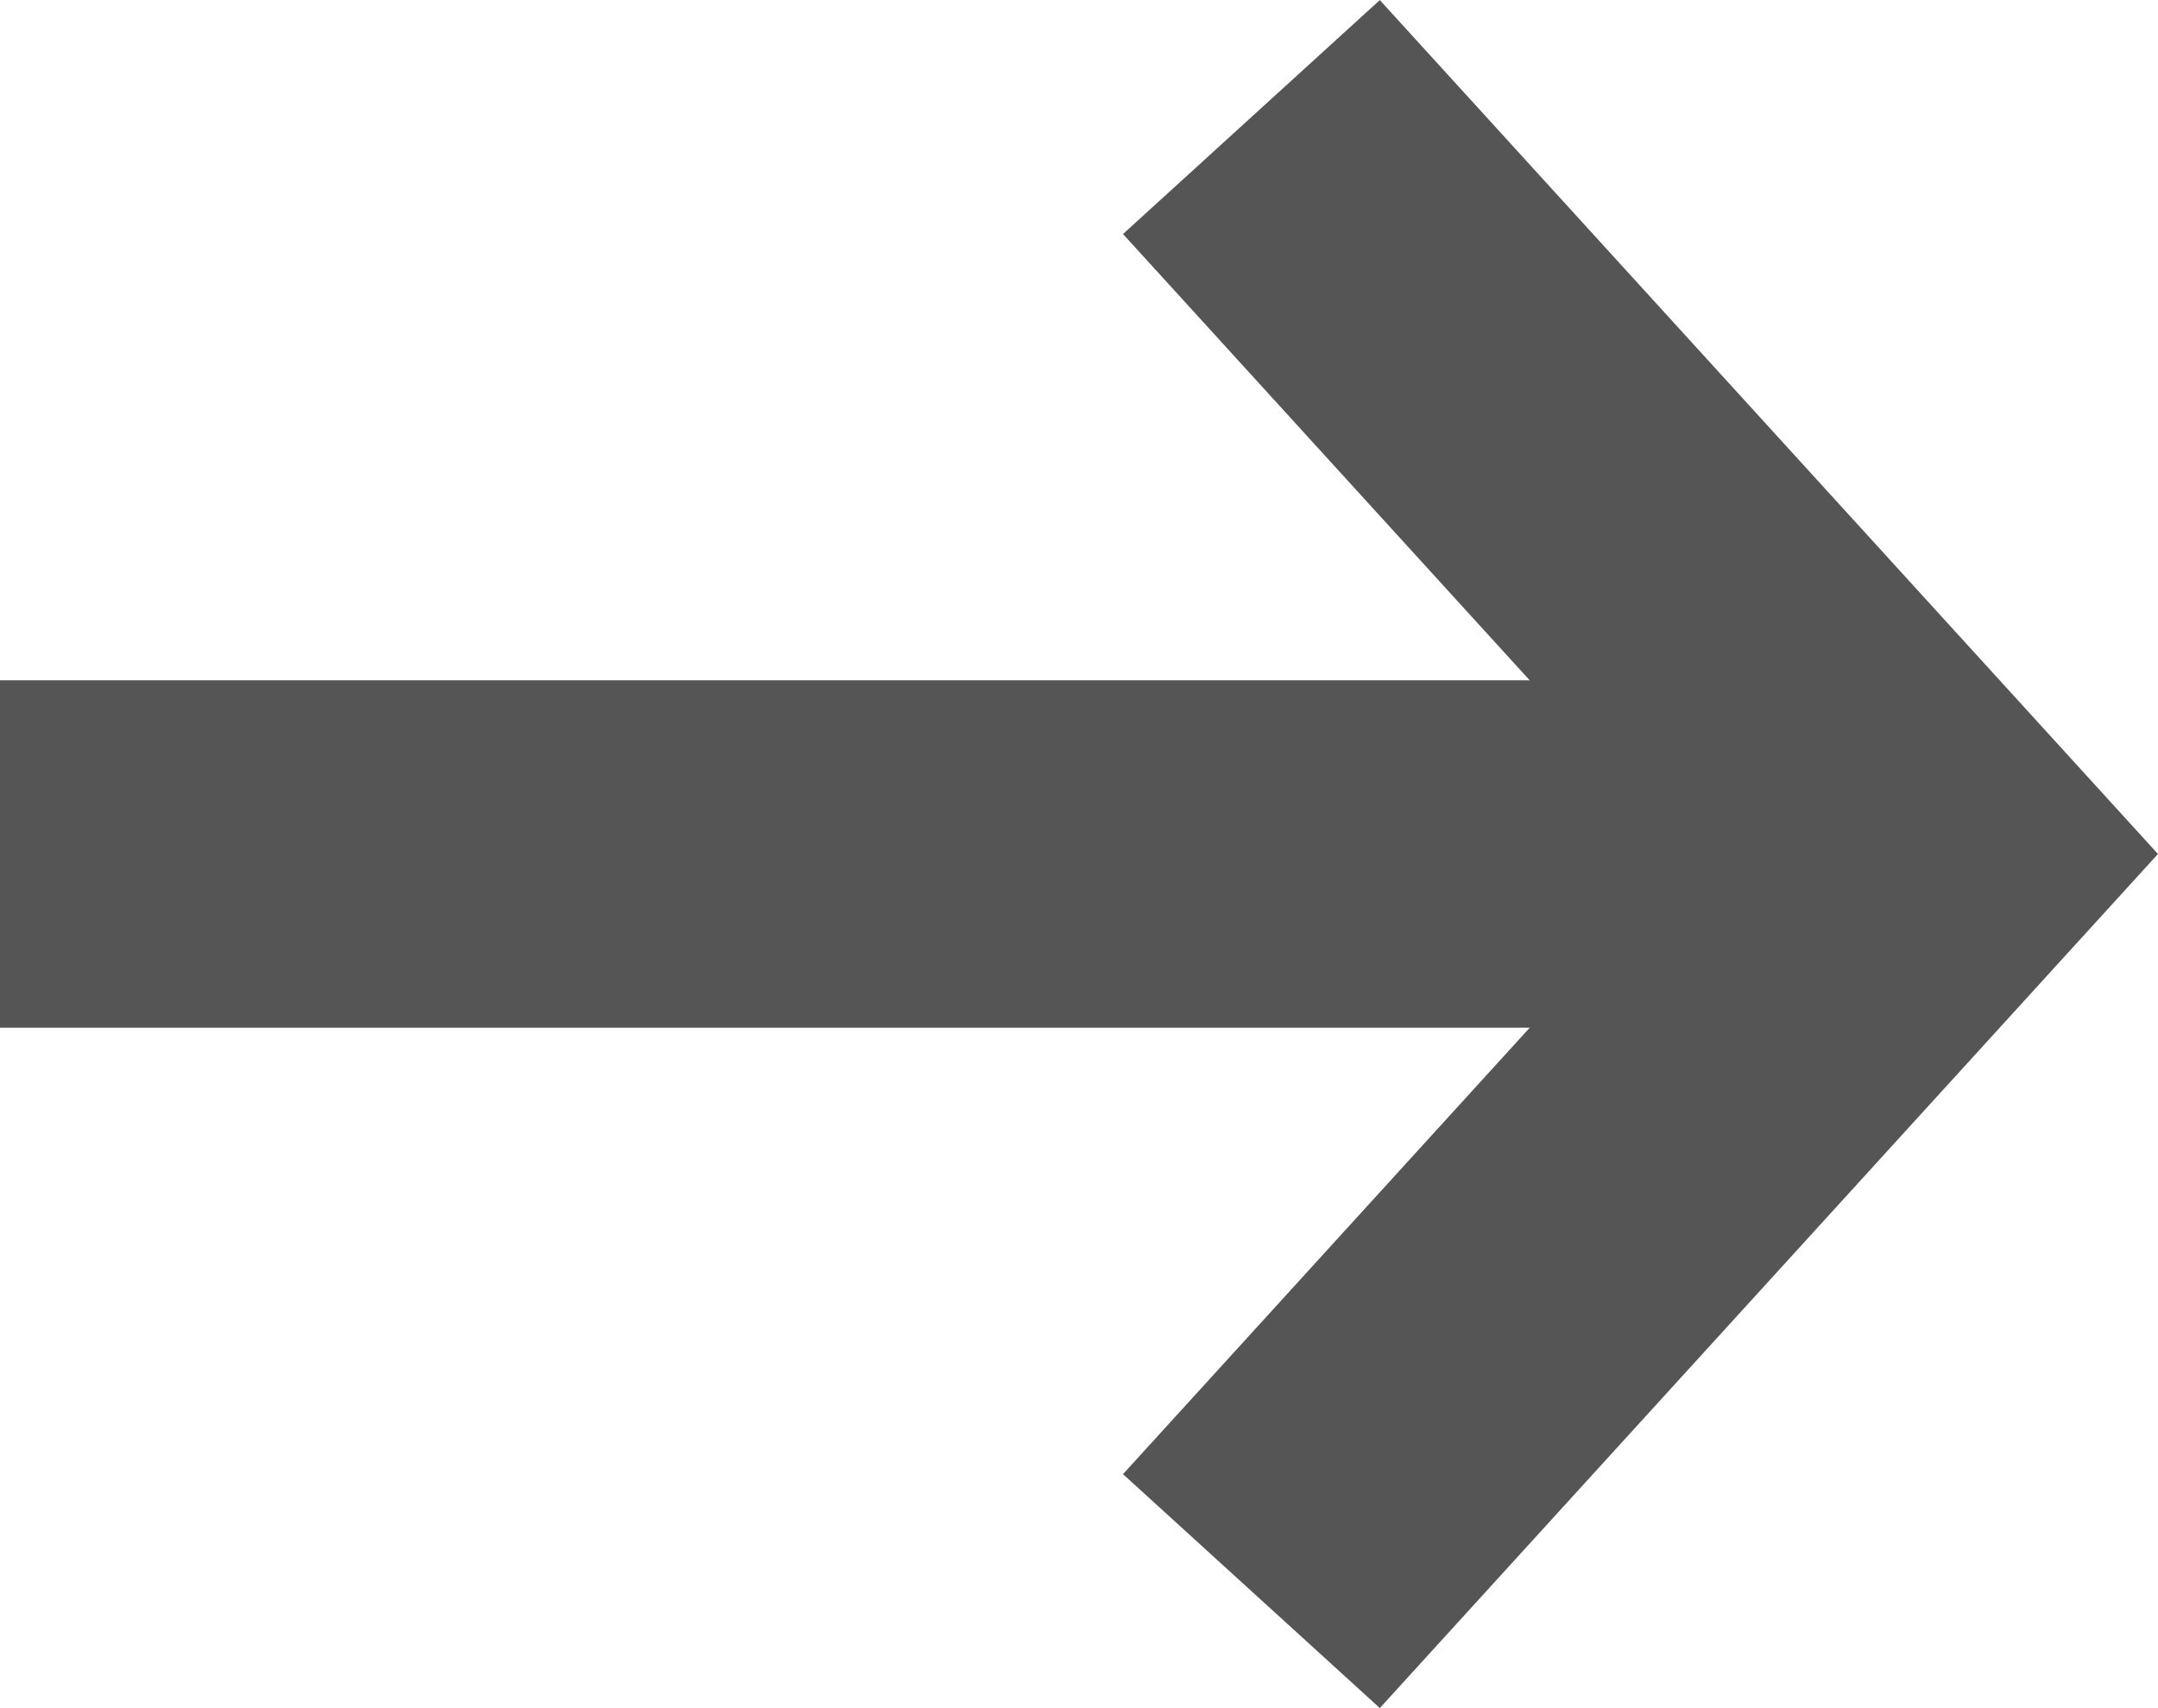 <svg xmlns="http://www.w3.org/2000/svg" width="12.423" height="9.834" viewBox="0 0 12.423 9.834">
  <g id="button_arrow" transform="translate(-381 -4018.326)">
    <path id="Path_17709" data-name="Path 17709" d="M816.918-2079.309l3.866,4.243-3.866,4.244" transform="translate(-428.714 6098.309)" fill="none" stroke="#555" stroke-width="2"/>
    <path id="Path_17710" data-name="Path 17710" d="M819.747-2074.822H808.714" transform="translate(-427.714 6098.065)" fill="none" stroke="#555" stroke-width="2"/>
  </g>
</svg>

